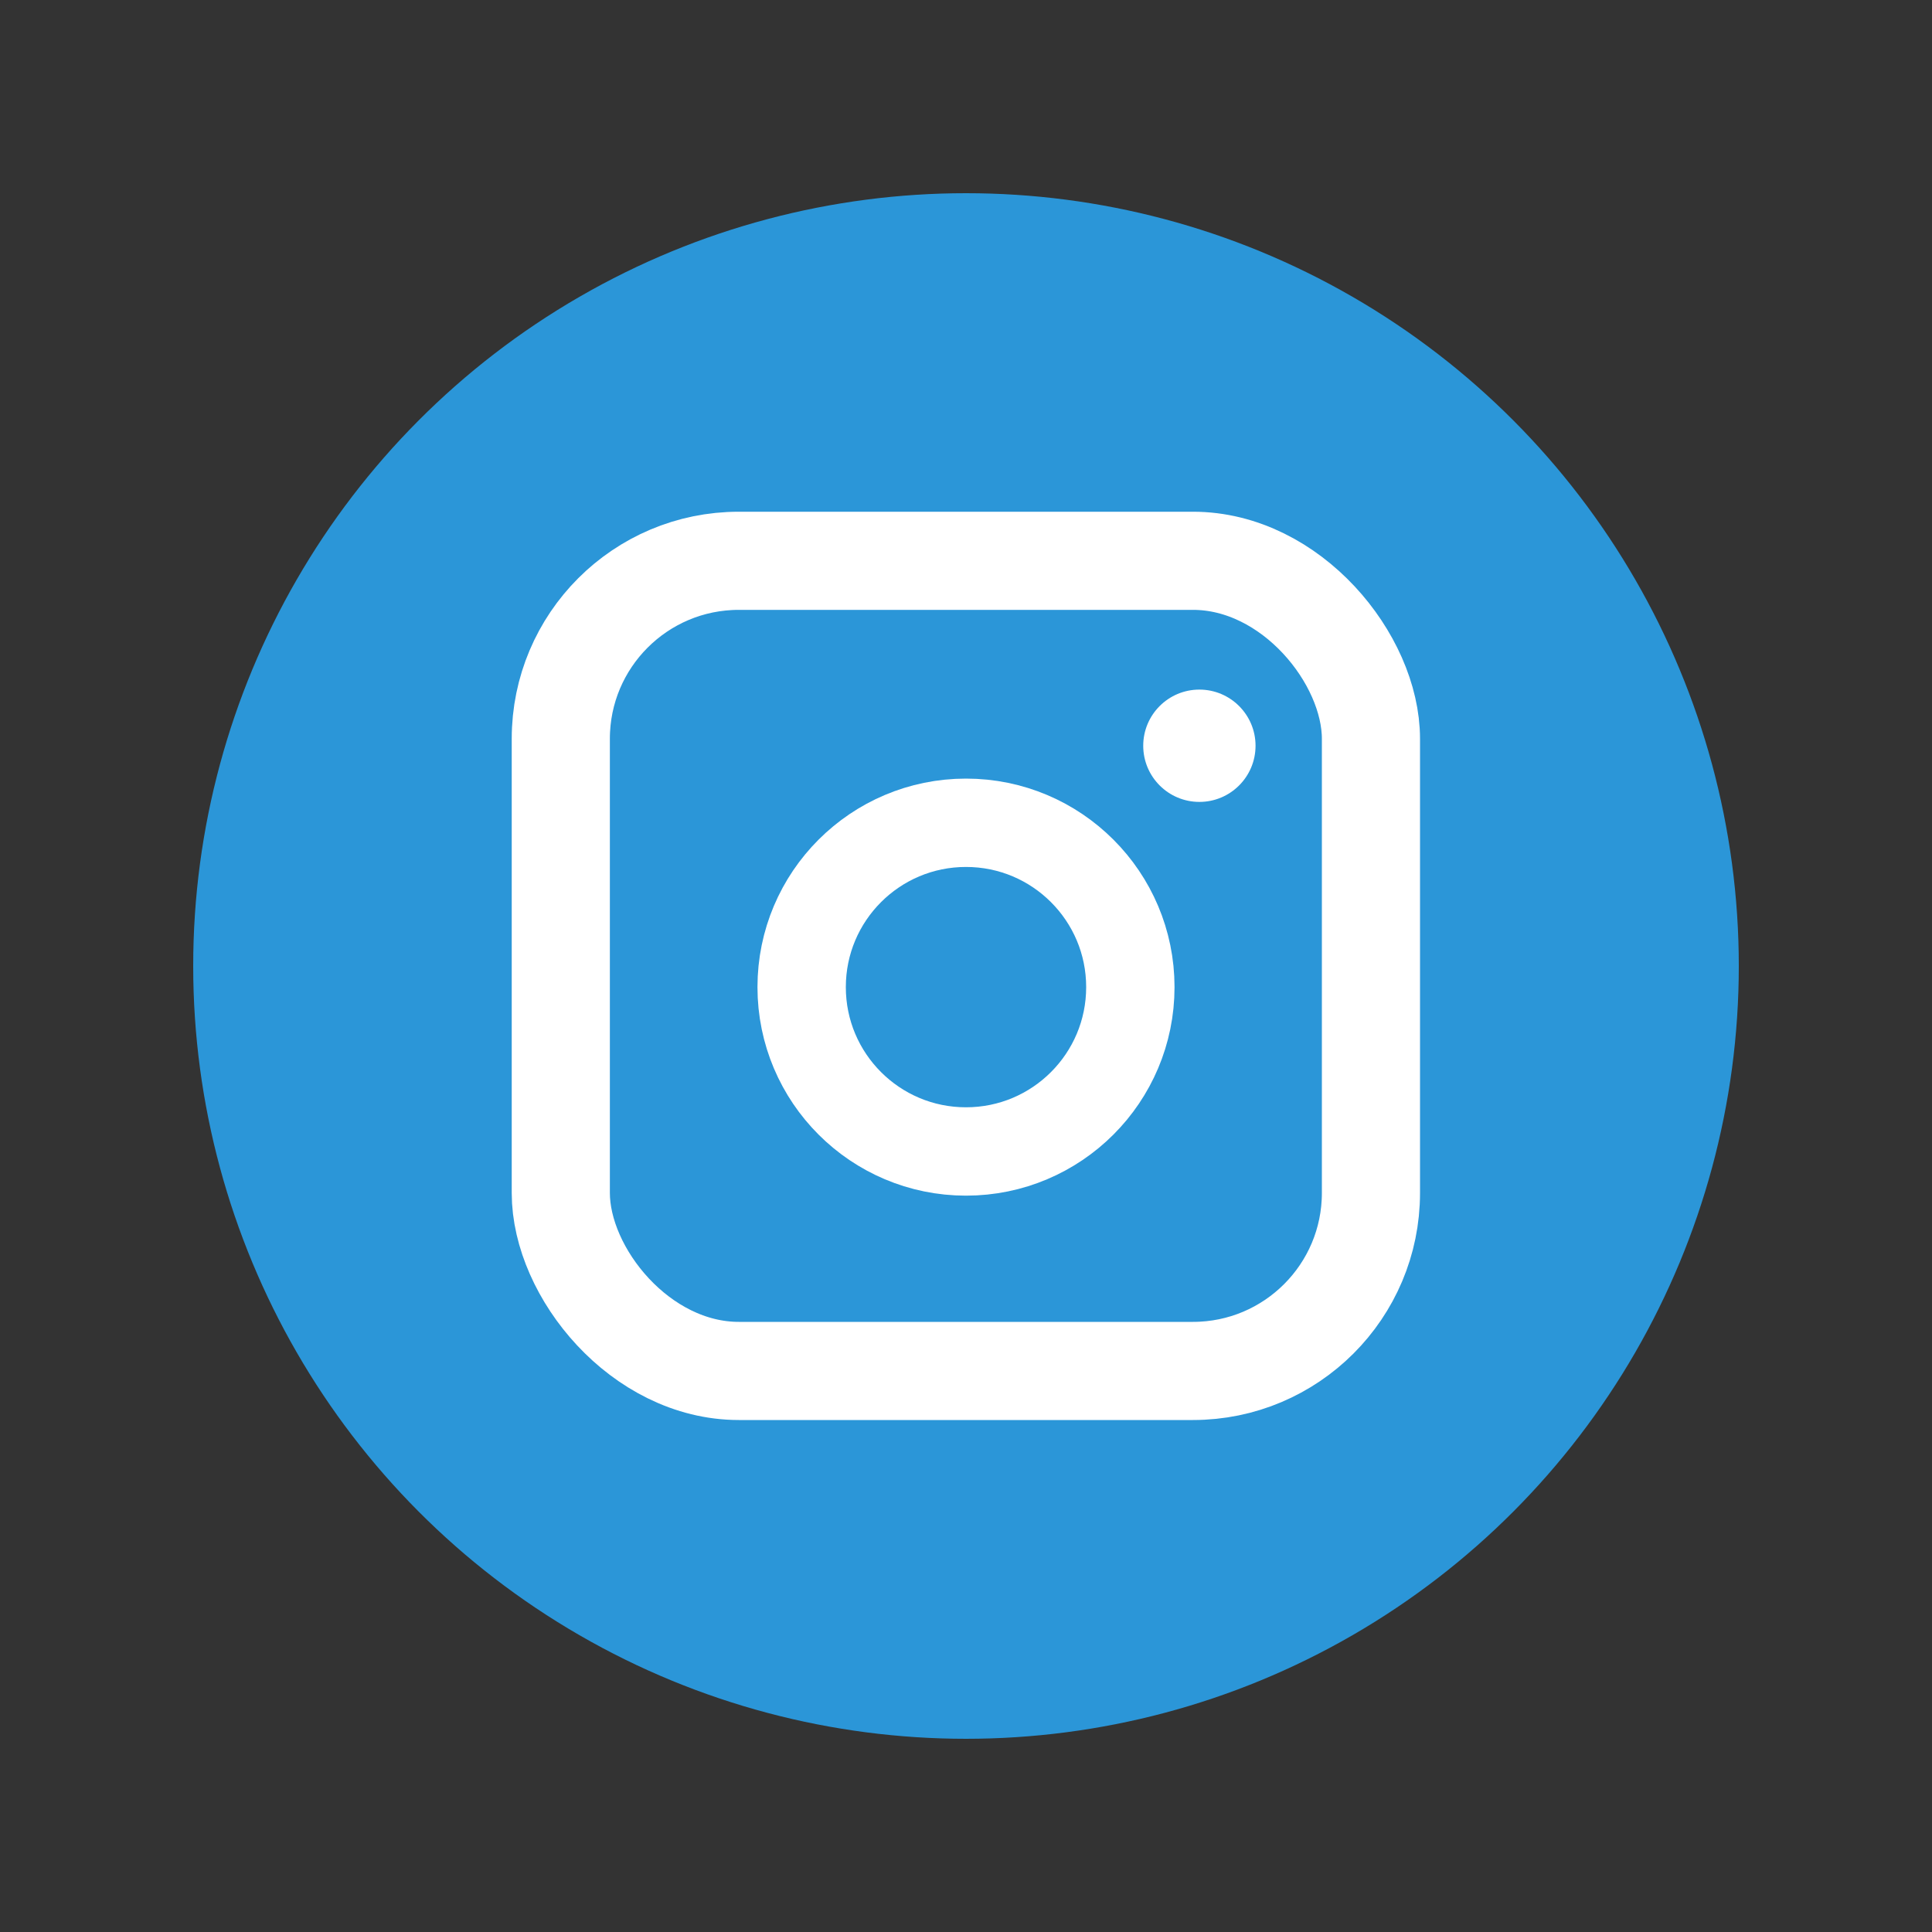 <?xml version="1.0" encoding="UTF-8"?>
<svg id="_圖層_1" data-name="圖層 1" xmlns="http://www.w3.org/2000/svg" width="75" height="75" viewBox="0 0 75 75">
  <rect x="0" y="0" width="75" height="75" fill="#333333" stroke="none"/>
  <defs>
    <style>
      .cls-1 {
        fill: #fff;
      }

      .cls-2 {
        fill: #2b96d8;
      }

      .cls-3 {
        stroke-width: 3.43px;
      }

      .cls-3, .cls-4 {
        fill: none;
        stroke: #fff;
        stroke-miterlimit: 10;
      }

      .cls-4 {
        stroke-width: 3.81px;
      }
    </style>
  </defs>
  <circle class="cls-2" cx="37.5" cy="37.5" r="30"/>
  <g>
    <g>
      <rect class="cls-4" x="21.77" y="21.77" width="31.45" height="31.45" rx="6.91" ry="6.91"/>
      <circle class="cls-3" cx="37.5" cy="38.32" r="6.38"/>
    </g>
    <circle class="cls-1" cx="46.56" cy="28.95" r="2.18"/>
  </g>
</svg>